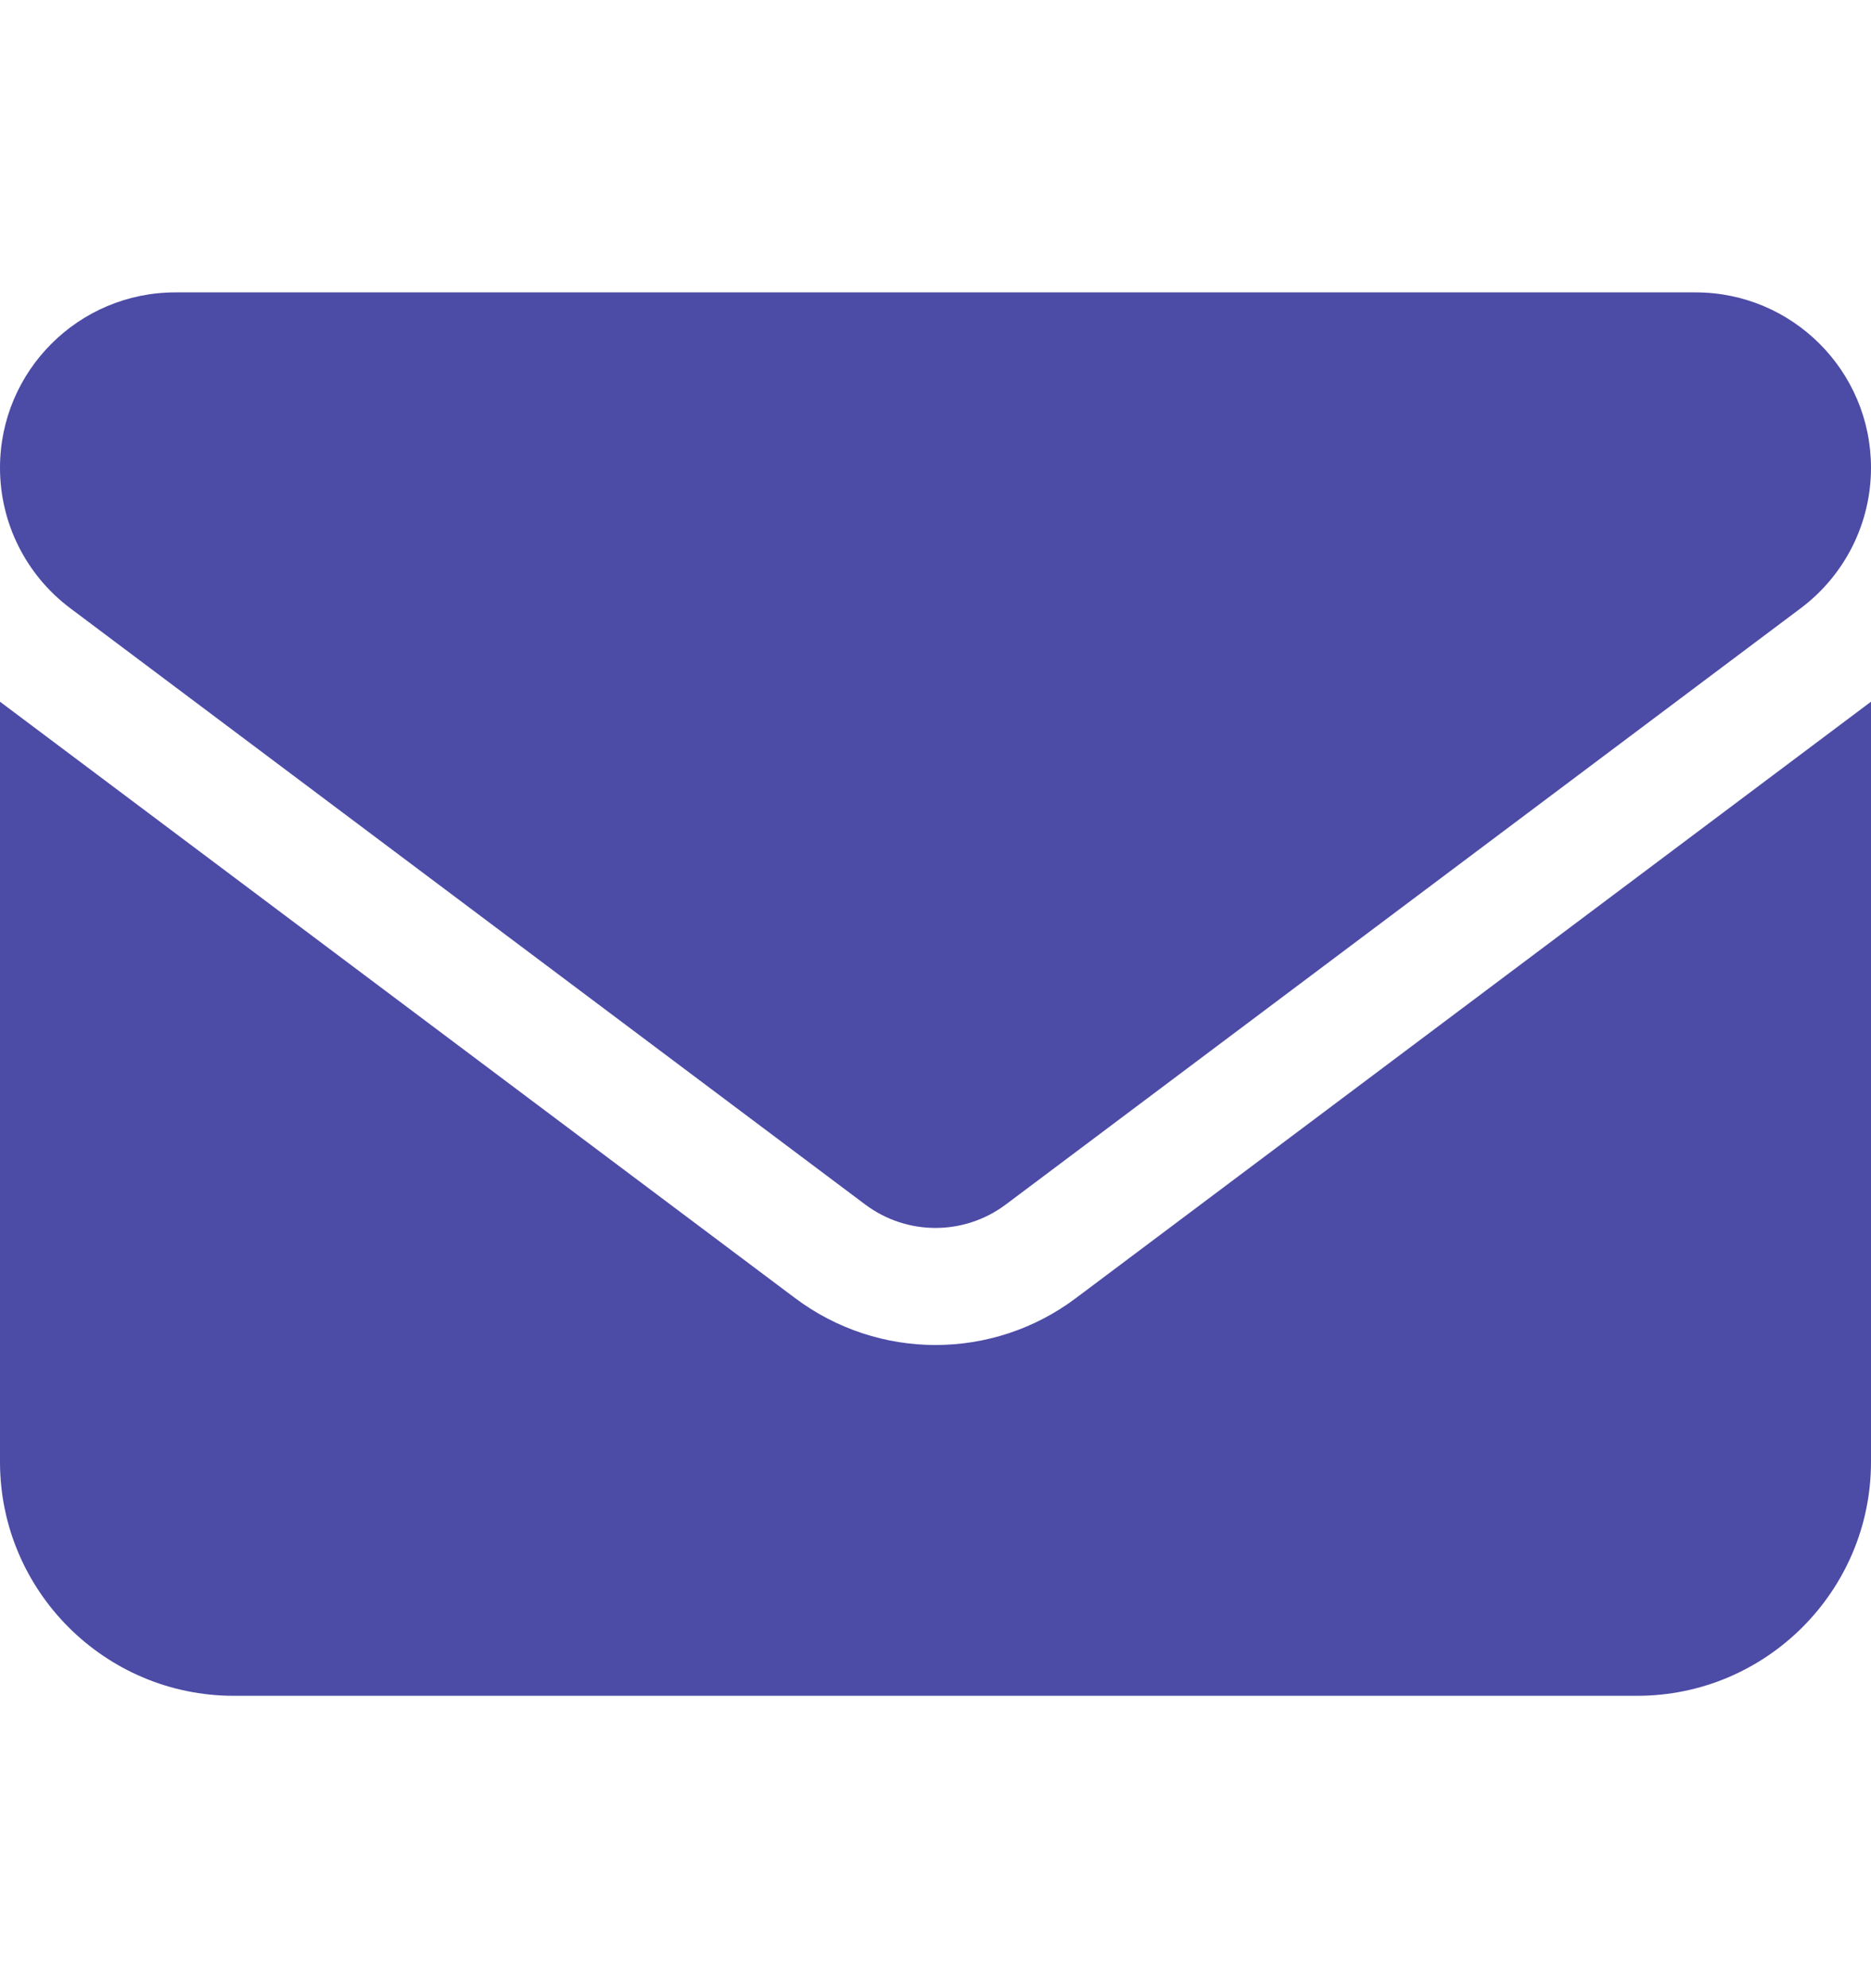 <svg width="16" height="17" viewBox="0 0 16 17" fill="none" xmlns="http://www.w3.org/2000/svg">
<path d="M1.5 2.5C0.672 2.5 0 3.172 0 4C0 4.472 0.222 4.916 0.6 5.2L7.4 10.3C7.756 10.566 8.244 10.566 8.6 10.3L15.4 5.2C15.778 4.916 16 4.472 16 4C16 3.172 15.328 2.5 14.5 2.5H1.5ZM0 6V12.5C0 13.603 0.897 14.5 2 14.5H14C15.103 14.5 16 13.603 16 12.5V6L9.2 11.1C8.488 11.634 7.513 11.634 6.8 11.1L0 6Z" fill="#4C4BA6"/>
</svg>

